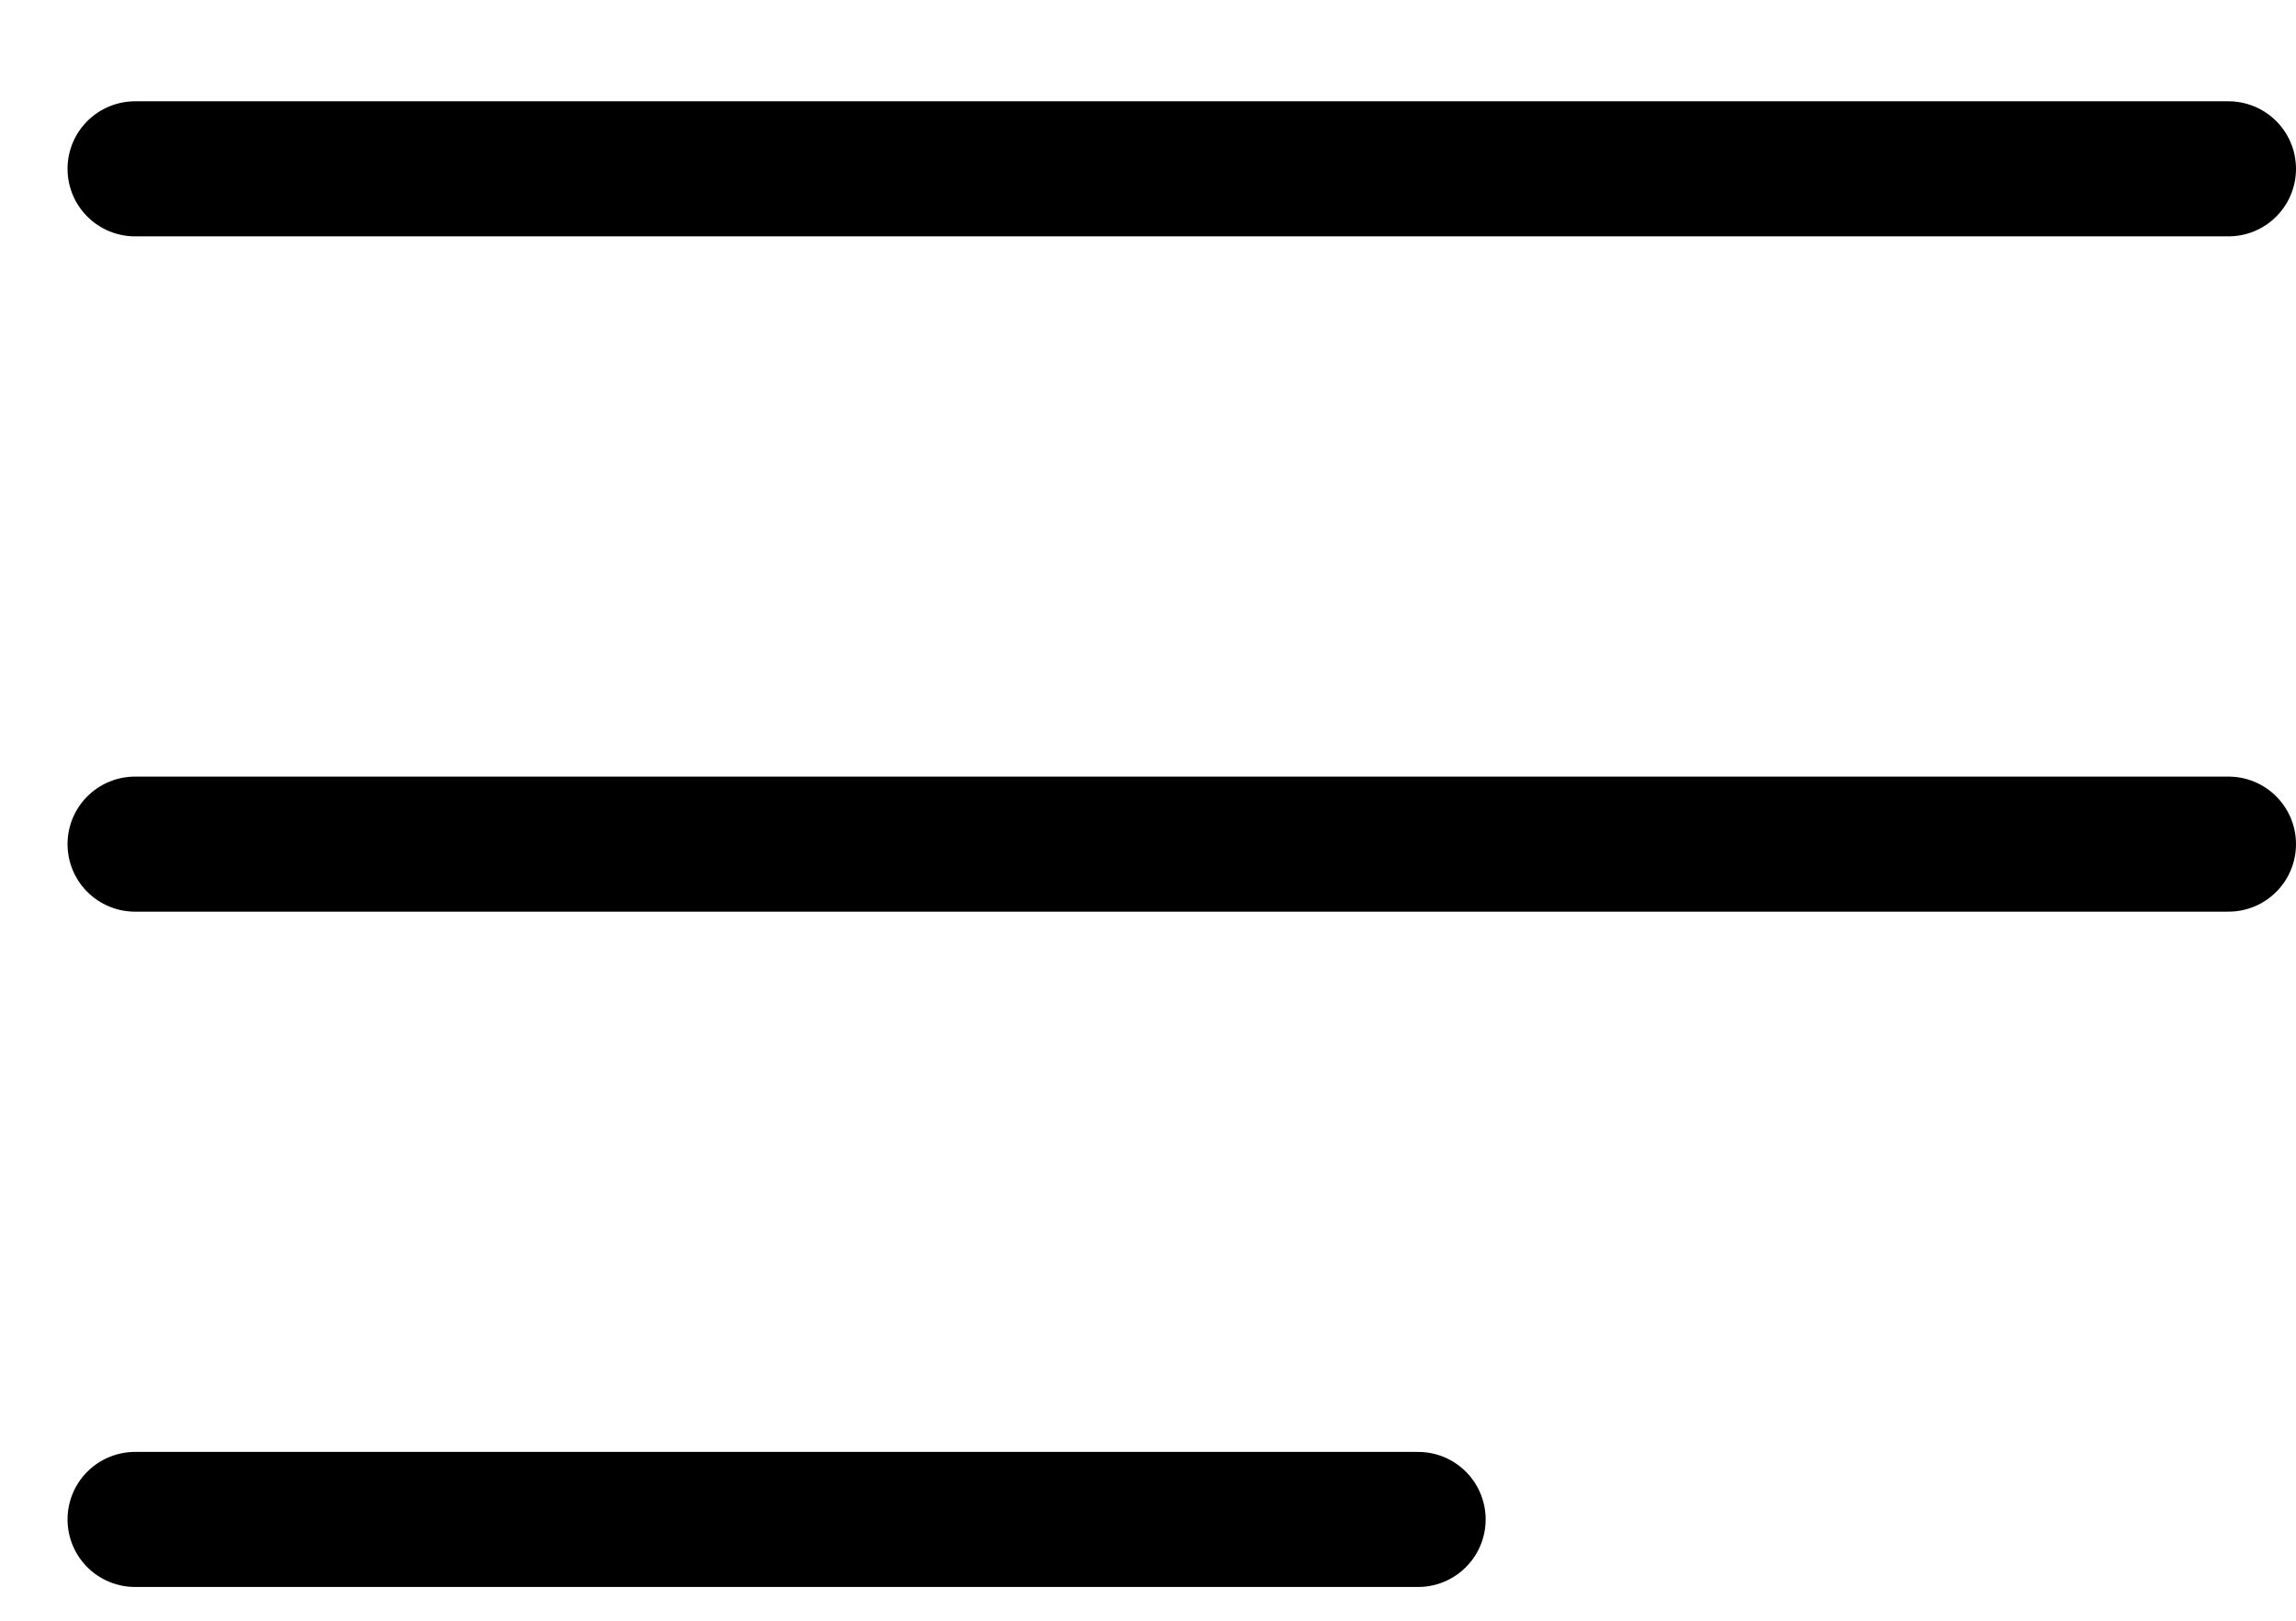 <svg xmlns="http://www.w3.org/2000/svg" width="17" height="12" viewBox="0 0 17 12">
    <g fill="none" fill-rule="evenodd" stroke="#000" stroke-linecap="round">
        <path d="M0 5.25L15.5 5.25M0 10.25L9.5 10.25M0 .25L15.5.25" transform="translate(1 1)"/>
    </g>
</svg>
